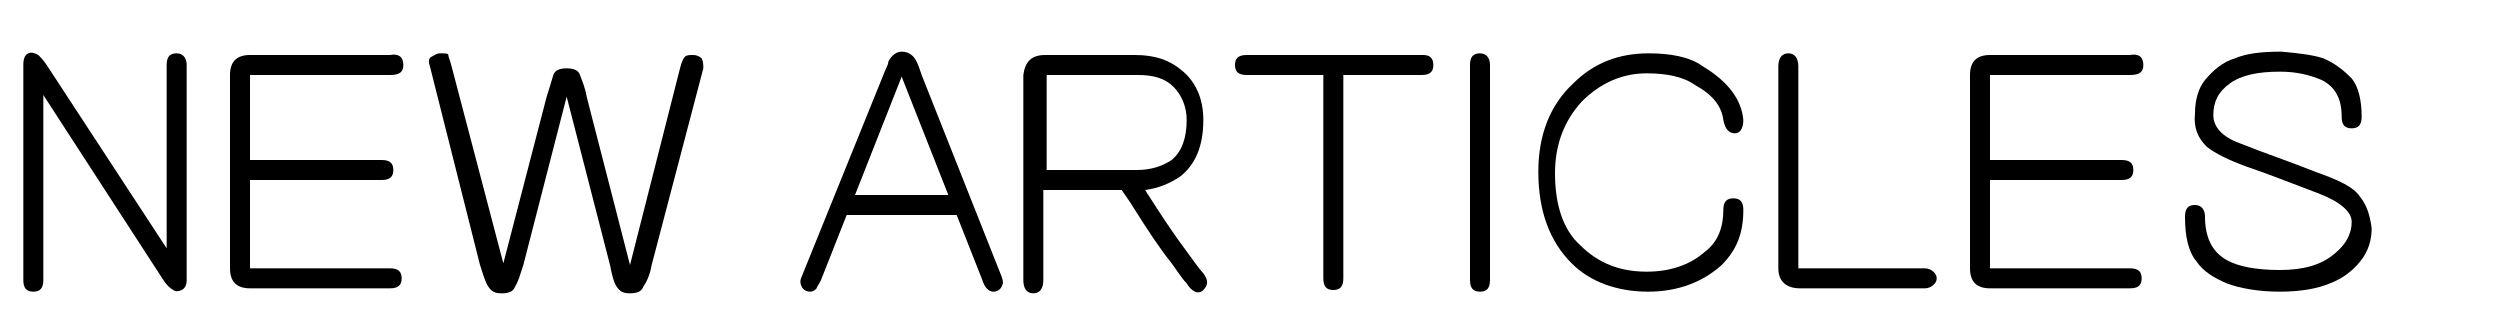 <?xml version="1.0" encoding="utf-8"?>
<!-- Generator: Adobe Illustrator 28.1.0, SVG Export Plug-In . SVG Version: 6.00 Build 0)  -->
<svg version="1.1" id="レイヤー_1" xmlns="http://www.w3.org/2000/svg" xmlns:xlink="http://www.w3.org/1999/xlink" x="0px"
	 y="0px" viewBox="0 0 150 20" style="enable-background:new 0 0 150 20;" xml:space="preserve">
<style type="text/css">
	.st0{enable-background:new    ;}
</style>
<g class="st0">
	<path d="M10.9,17.4c-0.2,0.1-0.4,0.1-0.5,0c-0.2-0.1-0.4-0.3-0.6-0.6L2.6,5.7v11.1c0,0.5-0.2,0.7-0.6,0.7c-0.4,0-0.6-0.2-0.6-0.7
		V3.9c0-0.4,0.1-0.6,0.3-0.7c0.2-0.1,0.4,0,0.6,0.1c0.1,0.1,0.3,0.3,0.5,0.6l7.2,11v-11c0-0.5,0.2-0.7,0.6-0.7
		c0.4,0,0.6,0.3,0.6,0.7v12.9C11.2,17.1,11.1,17.3,10.9,17.4z"/>
	<path d="M15,3.3h8.4c0.5-0.1,0.8,0.1,0.8,0.6c0,0.4-0.2,0.6-0.8,0.6H15v5.1h7.9c0.5,0,0.7,0.2,0.7,0.6s-0.2,0.6-0.7,0.6H15v5.3h8.4
		c0.5,0,0.7,0.2,0.7,0.6c0,0.4-0.2,0.6-0.7,0.6H15c-0.8,0-1.2-0.4-1.2-1.2V4.5C13.8,3.7,14.2,3.3,15,3.3z"/>
	<path d="M32.8,5.8c0.2-0.6,0.3-1,0.4-1.3c0.1-0.3,0.4-0.4,0.8-0.4c0.4,0,0.7,0.1,0.8,0.4c0.1,0.3,0.3,0.7,0.4,1.3l2.6,10.1l3-11.8
		c0.1-0.4,0.2-0.6,0.3-0.7s0.3-0.1,0.5-0.1c0.2,0,0.4,0.1,0.5,0.2c0.1,0.2,0.1,0.4,0.1,0.6l-3.1,11.8c-0.1,0.6-0.3,1-0.5,1.3
		c-0.1,0.3-0.4,0.4-0.8,0.4s-0.6-0.1-0.8-0.4c-0.2-0.3-0.3-0.8-0.4-1.3L34,5.8l-2.6,10.1c-0.2,0.6-0.3,1-0.5,1.3
		c-0.1,0.3-0.4,0.4-0.8,0.4c-0.4,0-0.6-0.1-0.8-0.4c-0.2-0.3-0.3-0.7-0.5-1.3L25.8,4c-0.1-0.3-0.1-0.5,0.1-0.6s0.3-0.2,0.5-0.2
		c0.3,0,0.5,0,0.5,0.1C26.9,3.4,27,3.6,27.1,4l3.1,11.8L32.8,5.8z"/>
	<path d="M60.1,17.2c-0.1,0.2-0.3,0.3-0.5,0.3c-0.2,0-0.3-0.1-0.4-0.2c-0.1-0.1-0.2-0.3-0.3-0.6l-1.5-3.8h-6.6l-1.5,3.8
		c-0.1,0.3-0.3,0.5-0.3,0.6c-0.1,0.1-0.2,0.2-0.4,0.2c-0.2,0-0.4-0.1-0.5-0.3c-0.1-0.2-0.1-0.4,0-0.6L53,4.5
		c0.1-0.3,0.3-0.6,0.3-0.8c0.2-0.4,0.5-0.6,0.8-0.6c0.4,0,0.7,0.2,0.9,0.6c0.1,0.2,0.2,0.5,0.3,0.8l4.8,12.1
		C60.2,16.9,60.2,17,60.1,17.2z M51.3,11.7h5.6l-2.8-7.1L51.3,11.7z"/>
	<path d="M62.7,3.3h5.4c1.2,0,2.1,0.3,2.9,1c0.8,0.7,1.2,1.7,1.2,2.9c0,1.6-0.5,2.7-1.4,3.4c-0.6,0.4-1.3,0.7-2.1,0.8
		c0.1,0.1,0.1,0.2,0.2,0.3c0.7,1.1,1.3,2,1.8,2.7c0.8,1.1,1.3,1.8,1.5,2c0.3,0.4,0.3,0.7,0,1c-0.3,0.3-0.7,0.1-1-0.4
		c-0.3-0.3-0.6-0.8-0.9-1.2c-0.8-1-1.5-2.1-2.2-3.2c-0.3-0.5-0.6-0.9-0.8-1.2h-4.7v5.4c0,0.5-0.2,0.8-0.6,0.8
		c-0.4,0-0.6-0.3-0.6-0.8V4.5C61.5,3.7,61.9,3.3,62.7,3.3z M68.2,10.2c0.8,0,1.5-0.2,2.1-0.6c0.6-0.5,0.9-1.3,0.9-2.4
		c0-0.8-0.3-1.5-0.8-2c-0.5-0.5-1.2-0.7-2.1-0.7h-5.5v5.7H68.2z"/>
	<path d="M86,3.9c0,0.4-0.2,0.6-0.7,0.6h-4.7v12.2c0,0.5-0.2,0.7-0.6,0.7c-0.4,0-0.6-0.2-0.6-0.7V4.5h-4.6c-0.5,0-0.7-0.2-0.7-0.6
		c0-0.4,0.2-0.6,0.7-0.6h10.6C85.8,3.3,86,3.5,86,3.9z"/>
	<path d="M88.8,3.2c0.4,0,0.6,0.3,0.6,0.7v12.9c0,0.5-0.2,0.7-0.6,0.7c-0.4,0-0.6-0.2-0.6-0.7V3.9C88.2,3.4,88.4,3.2,88.8,3.2z"/>
	<path d="M102.2,4c1.5,0.9,2.3,2,2.4,3.2c0,0.5-0.2,0.8-0.5,0.8c-0.4,0-0.6-0.3-0.7-0.8c-0.1-0.8-0.6-1.5-1.7-2.1
		c-0.7-0.5-1.7-0.7-2.9-0.7c-1.5,0-2.8,0.6-3.9,1.7c-1,1.1-1.6,2.5-1.6,4.3c0,1.9,0.5,3.4,1.5,4.3c1.1,1.1,2.4,1.6,4,1.6
		c1.4,0,2.6-0.4,3.5-1.2c0.8-0.6,1.1-1.5,1.1-2.5c0-0.5,0.2-0.7,0.6-0.7c0.4,0,0.6,0.2,0.6,0.7c0,1.4-0.4,2.4-1.3,3.3
		c-1.1,1-2.6,1.6-4.4,1.6c-1.9,0-3.5-0.6-4.6-1.7c-1.3-1.3-2-3.1-2-5.5c0-2.2,0.7-4,2.1-5.3c1.2-1.2,2.7-1.8,4.5-1.8
		C100.2,3.2,101.4,3.4,102.2,4z"/>
	<path d="M108,16.1h7.5c0.2,0,0.4,0.1,0.5,0.2c0.1,0.1,0.2,0.2,0.2,0.4c0,0.2-0.1,0.3-0.2,0.4c-0.1,0.1-0.3,0.2-0.5,0.2h-7.5
		c-0.8,0-1.3-0.4-1.3-1.2V4c0-0.5,0.2-0.8,0.6-0.8c0.4,0,0.6,0.3,0.6,0.8V16.1z"/>
	<path d="M119.4,3.3h8.4c0.5-0.1,0.8,0.1,0.8,0.6c0,0.4-0.2,0.6-0.8,0.6h-8.4v5.1h7.9c0.5,0,0.7,0.2,0.7,0.6s-0.2,0.6-0.7,0.6h-7.9
		v5.3h8.4c0.5,0,0.7,0.2,0.7,0.6c0,0.4-0.2,0.6-0.7,0.6h-8.4c-0.8,0-1.2-0.4-1.2-1.2V4.5C118.2,3.7,118.6,3.3,119.4,3.3z"/>
	<path d="M139.4,3.5c0.7,0.3,1.2,0.7,1.7,1.2c0.4,0.5,0.6,1.3,0.6,2.3c0,0.5-0.2,0.7-0.6,0.7c-0.4,0-0.6-0.2-0.6-0.7
		c0-1.1-0.4-1.8-1.2-2.2c-0.7-0.3-1.5-0.5-2.5-0.5c-1.3,0-2.3,0.2-3,0.7c-0.7,0.5-1,1.1-1,1.9c0,0.7,0.5,1.3,1.6,1.7
		c1.5,0.6,3,1.1,4.5,1.7c1.4,0.5,2.3,0.9,2.7,1.5c0.4,0.5,0.6,1.1,0.7,1.9c0,0.7-0.2,1.4-0.7,2c-0.4,0.5-1,1-1.8,1.3
		c-0.7,0.3-1.7,0.5-3,0.5c-1.3,0-2.4-0.2-3.2-0.5c-0.7-0.3-1.4-0.7-1.8-1.3c-0.5-0.6-0.7-1.5-0.7-2.7c0-0.5,0.2-0.7,0.6-0.7
		c0.4,0,0.6,0.3,0.6,0.7c0,1.2,0.4,2.1,1.3,2.6c0.7,0.4,1.8,0.6,3.2,0.6c1.4,0,2.5-0.3,3.3-1c0.6-0.5,1-1.1,1-1.9
		c0-0.6-0.7-1.2-2-1.7c-1.6-0.6-3.1-1.2-4.3-1.6c-1.1-0.4-1.9-0.8-2.4-1.2c-0.5-0.5-0.8-1.1-0.7-2c0-0.8,0.2-1.5,0.6-2
		c0.5-0.6,1.1-1.1,1.8-1.3c0.7-0.3,1.6-0.4,2.8-0.4C138,3.2,138.8,3.3,139.4,3.5z"/>
</g>
</svg>
